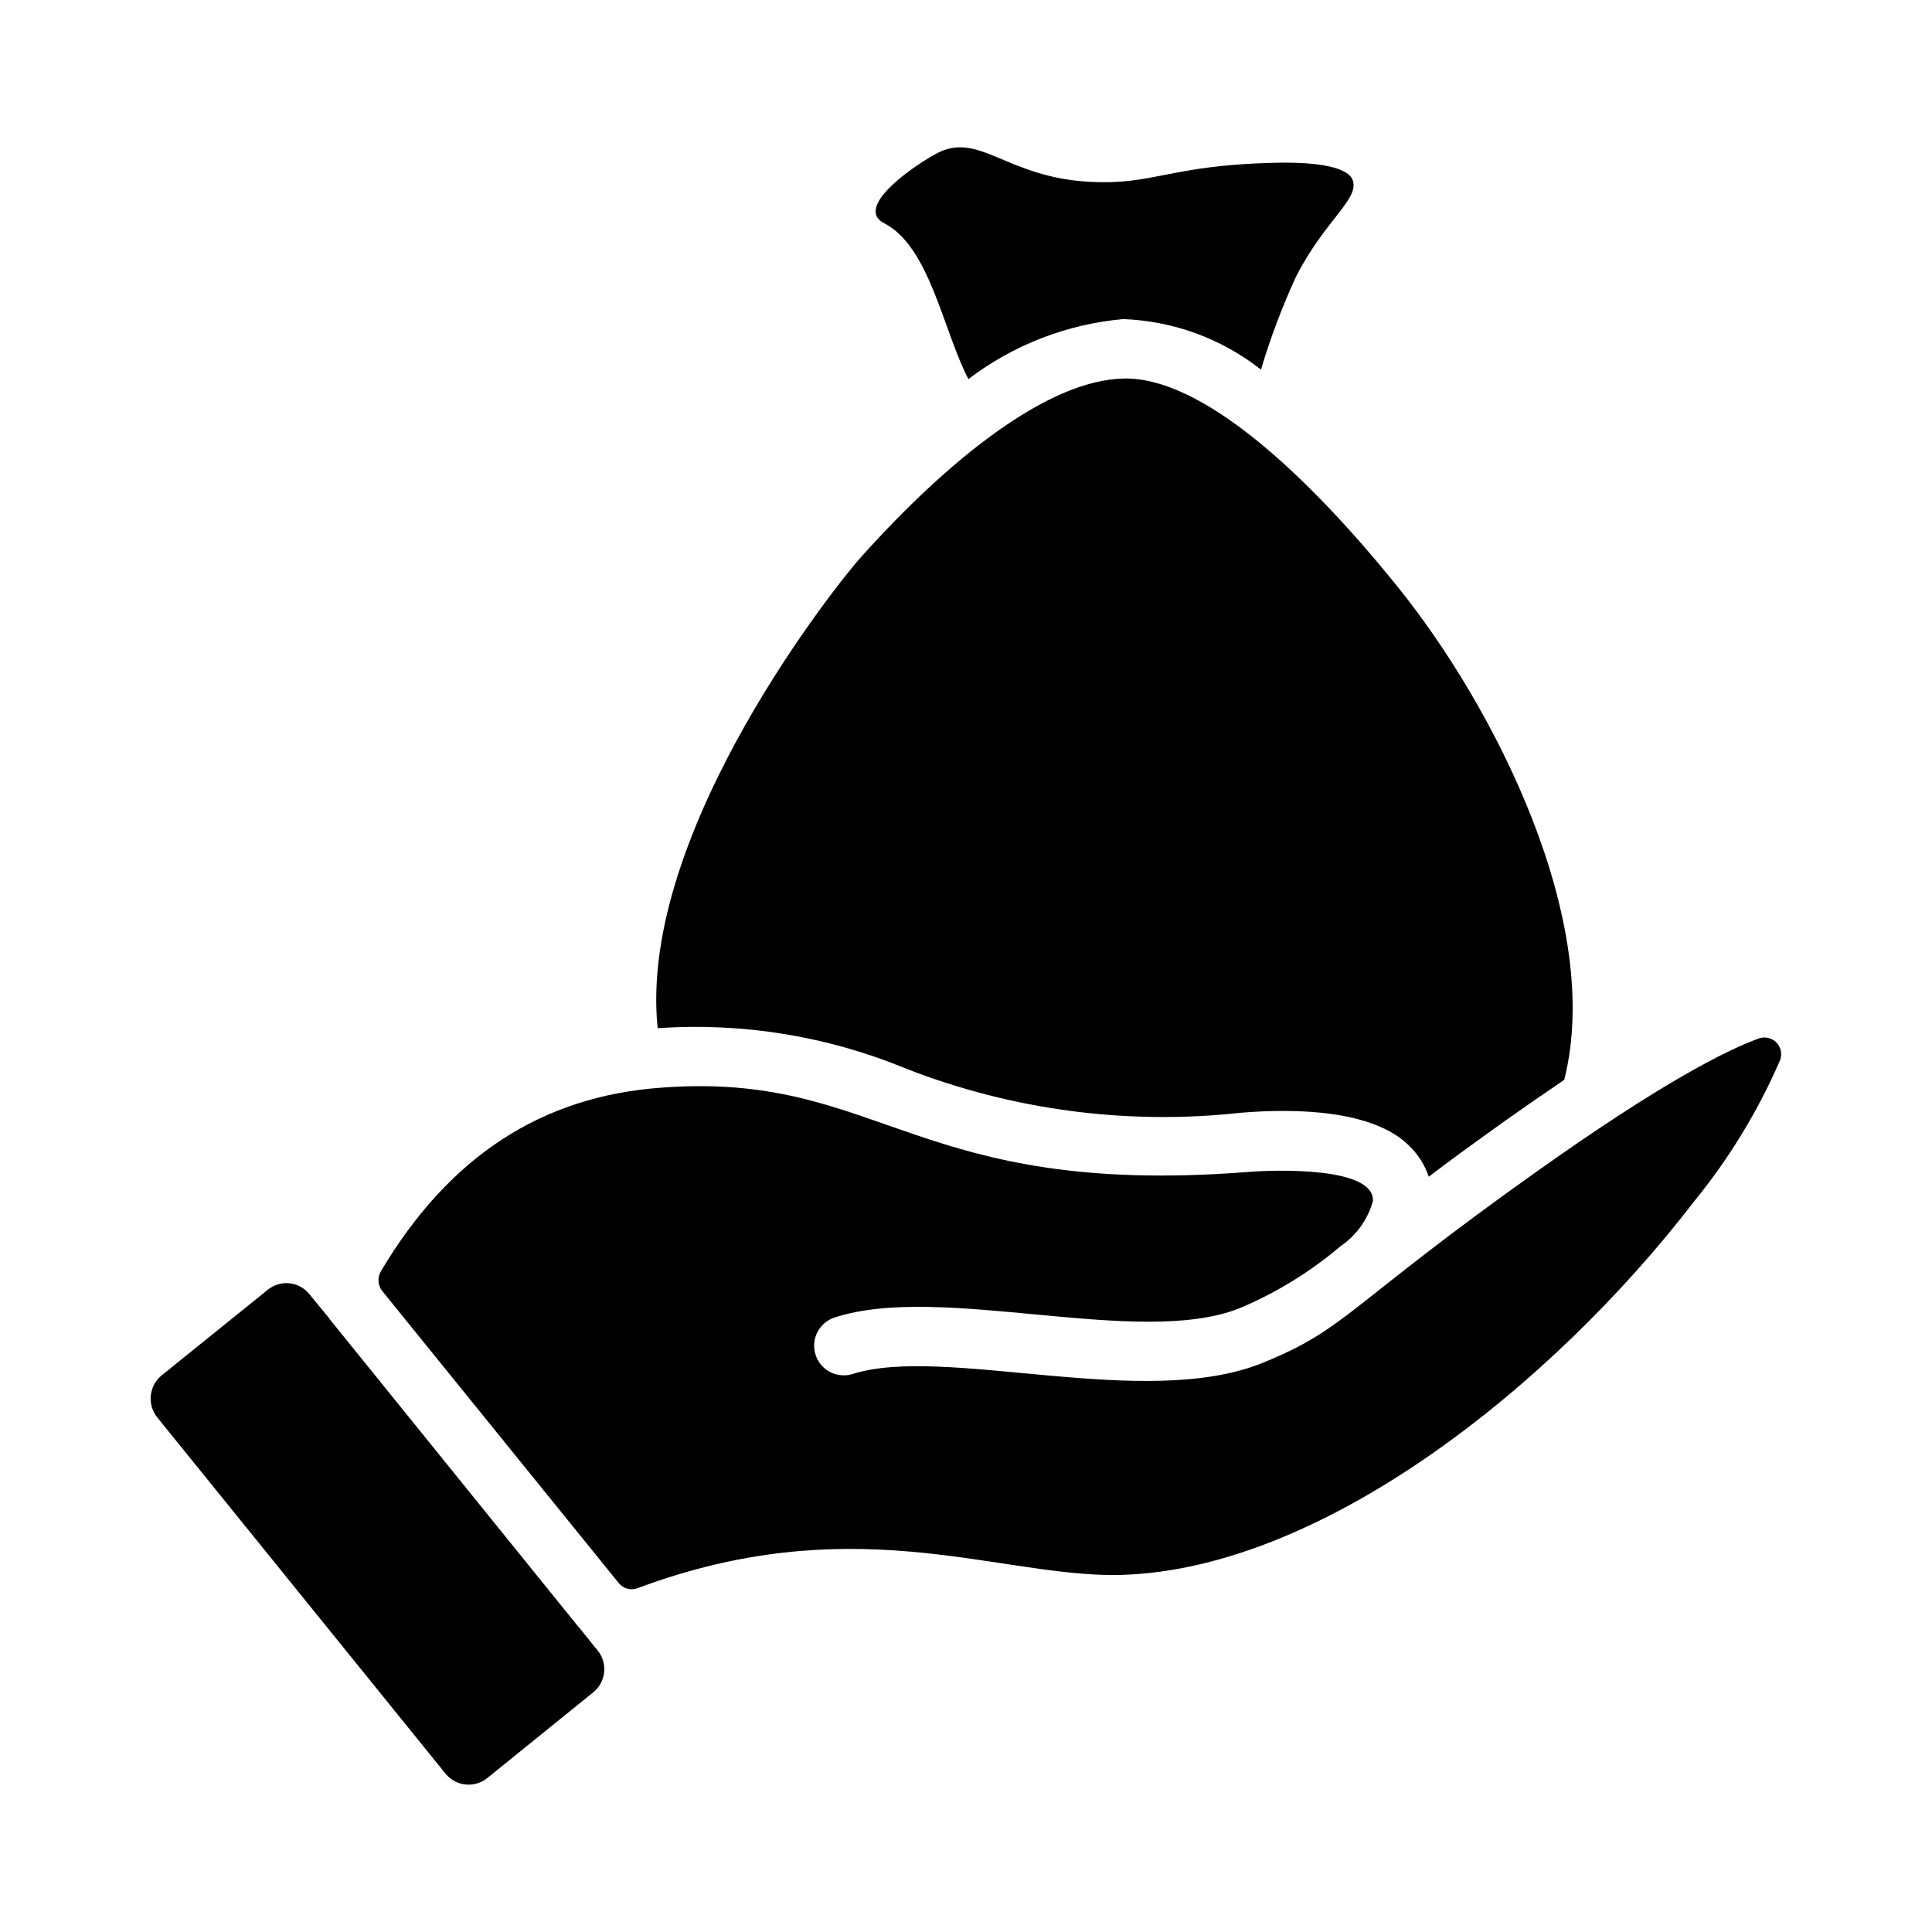 <?xml version="1.0" encoding="UTF-8"?>
<!-- Uploaded to: ICON Repo, www.svgrepo.com, Generator: ICON Repo Mixer Tools -->
<svg fill="#000000" width="800px" height="800px" version="1.1" viewBox="144 144 512 512" xmlns="http://www.w3.org/2000/svg">
 <g>
  <path d="m302.39 581.39s-1.891-2.281-4.961-6.141l-0.234-0.234c-13.777-17.082-51.641-63.844-65.809-81.398-0.078-0.156-0.234-0.316-0.316-0.473-3.148-3.777-5.039-6.141-5.117-6.219-1.309-1.617-3.211-2.641-5.281-2.848-2.07-0.207-4.137 0.422-5.742 1.746l-28.102 22.672c-3.359 2.758-3.883 7.699-1.18 11.102l76.438 94.465c1.324 1.617 3.238 2.644 5.32 2.852 2.082 0.207 4.16-0.422 5.777-1.75l28.023-22.672c1.633-1.316 2.672-3.223 2.894-5.305 0.219-2.082-0.395-4.168-1.711-5.797z"/>
  <path d="m610.02 419.23c-8.816 3.227-25.82 11.887-57.703 34.48-51.324 36.367-51.168 42.352-73.762 51.484-31.25 12.676-84.23-4.801-108.55 2.914h0.004c-4.133 1.324-8.555-0.949-9.879-5.078-1.328-4.133 0.945-8.555 5.074-9.879 28.34-9.289 80.844 8.266 107.45-2.519 9.648-4.078 18.621-9.602 26.609-16.375 4.18-2.852 7.219-7.09 8.578-11.965 0.473-8.973-25.031-8.422-34.008-7.637-86.672 6.535-96.195-25.742-151.85-22.594-0.789 0.078-1.574 0.078-2.363 0.156-32.117 2.203-56.68 18.344-74.707 48.727l0.004 0.004c-0.945 1.648-0.789 3.707 0.395 5.195l62.66 77.383c1.203 1.504 3.25 2.047 5.039 1.336 56.129-20.941 93.598-3.777 125.32-3.465h0.316c54.082 0 116.51-49.75 154.45-99.188v0.004c9.234-11.34 16.863-23.895 22.668-37.316 0.594-1.629 0.184-3.457-1.055-4.676-1.234-1.219-3.066-1.605-4.691-0.992z"/>
  <path d="m558.54 430.17c-4.879 3.305-9.996 6.848-15.352 10.629-8.031 5.746-14.801 10.629-20.547 15.035v-0.004c-1.066-3.137-2.879-5.973-5.273-8.266-9.523-9.367-29.676-9.918-44.715-8.66v0.004c-29.977 3.281-60.301-0.715-88.402-11.652-20.781-8.625-43.281-12.316-65.73-10.785h-0.234c-5.434-52.348 48.887-119.34 53.688-124.61 23.539-26.293 49.828-47.23 69.902-47.547 20.387-0.395 48.02 24.719 72.816 55.578 24.953 31.012 54.473 88.008 43.848 130.28z"/>
  <path d="m487.46 217.31c-3.672 7.984-6.777 16.215-9.289 24.637-10.449-8.219-23.242-12.906-36.527-13.383-14.895 1.328-29.113 6.84-41.012 15.902-6.769-13.066-10.234-35.109-22.355-41.328-7.559-3.938 5.902-14.012 13.699-18.344 11.492-6.297 18.5 6.297 41.012 7.398 16.688 0.867 21.02-4.328 48.02-5.039 19.129-0.551 21.098 3.465 21.492 4.644 1.727 5.043-7.402 10.555-15.039 25.512z"/>
 </g>
</svg>